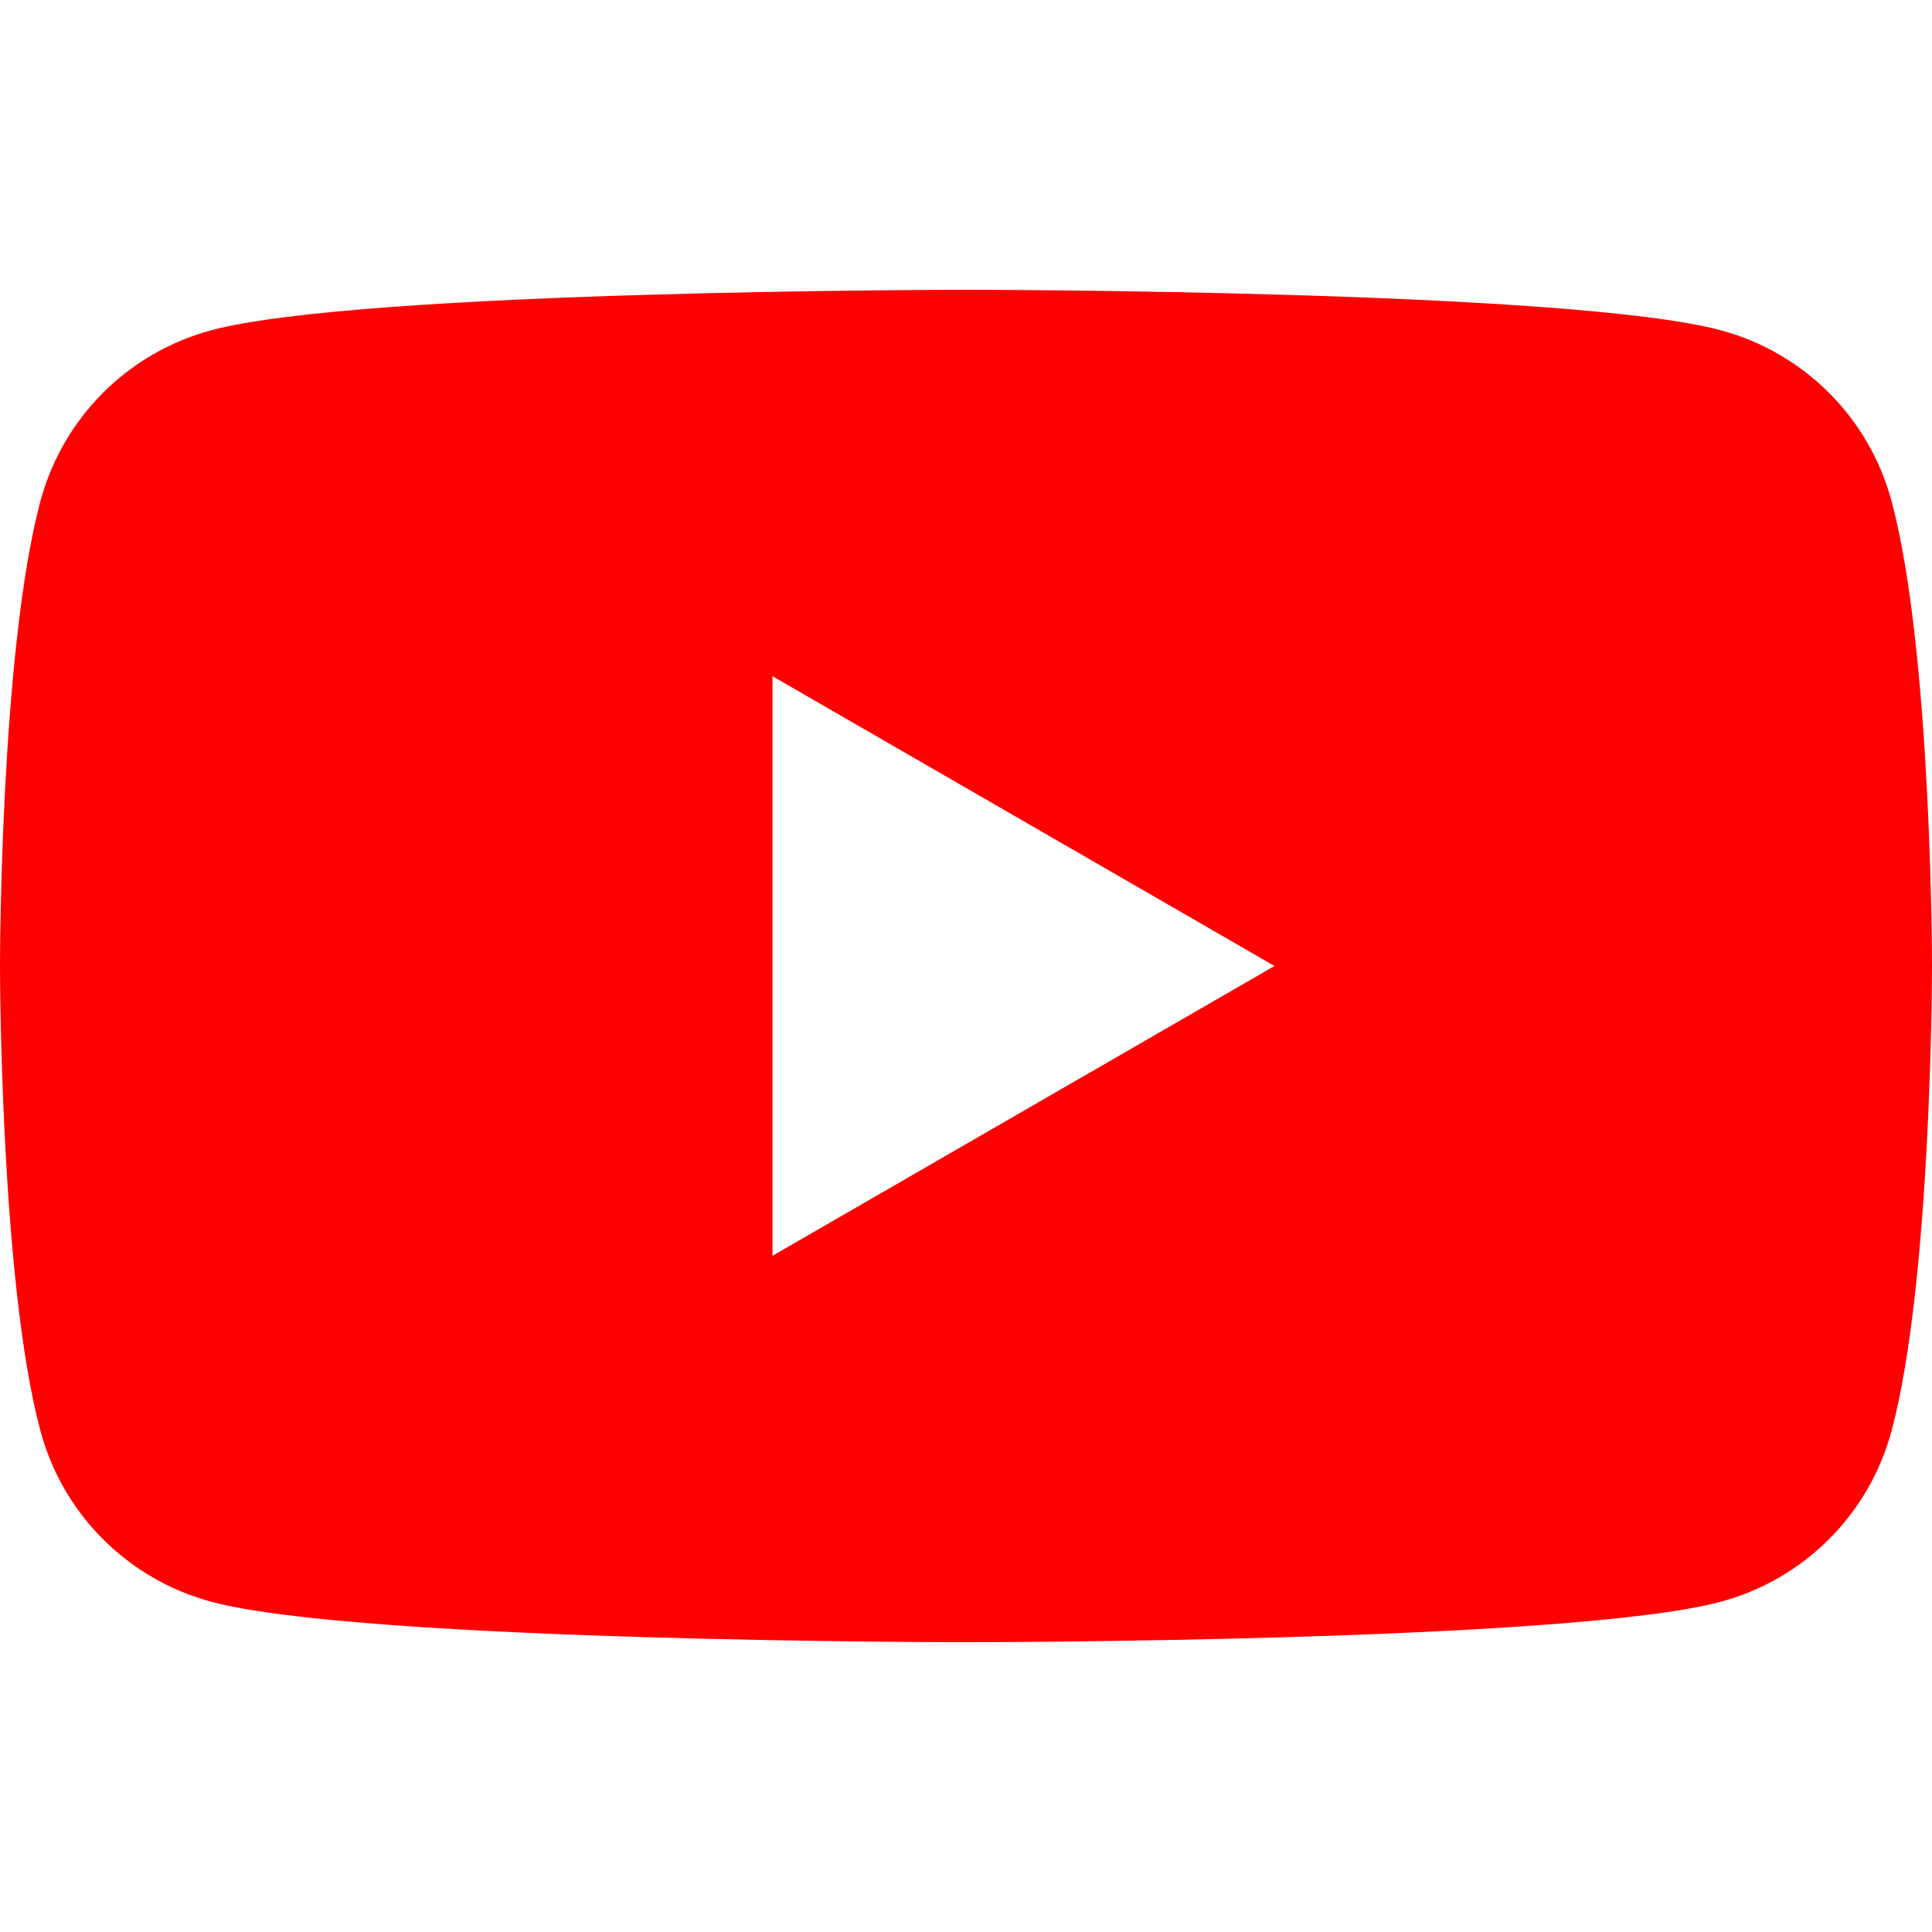<?xml version="1.0" encoding="UTF-8"?><svg id="_レイヤー_2" xmlns="http://www.w3.org/2000/svg" viewBox="0 0 64 64"><defs><style>.cls-1{fill:red;}.cls-2{opacity:0;}</style></defs><g id="contents"><g><rect class="cls-2" width="64" height="64"/><path class="cls-1" d="m62.66,16.6c-.74-2.76-2.9-4.92-5.66-5.66-4.99-1.34-25-1.34-25-1.34,0,0-20.01,0-25,1.34-2.76.74-4.92,2.9-5.66,5.66-1.34,4.99-1.34,15.4-1.34,15.4,0,0,0,10.42,1.34,15.4.74,2.76,2.9,4.92,5.66,5.66,4.99,1.34,25,1.34,25,1.34,0,0,20.01,0,25-1.34,2.76-.74,4.92-2.9,5.66-5.66,1.34-4.99,1.34-15.4,1.34-15.4,0,0,0-10.42-1.34-15.4Zm-37.07,25v-19.2l16.63,9.6-16.63,9.6Z"/></g></g></svg>